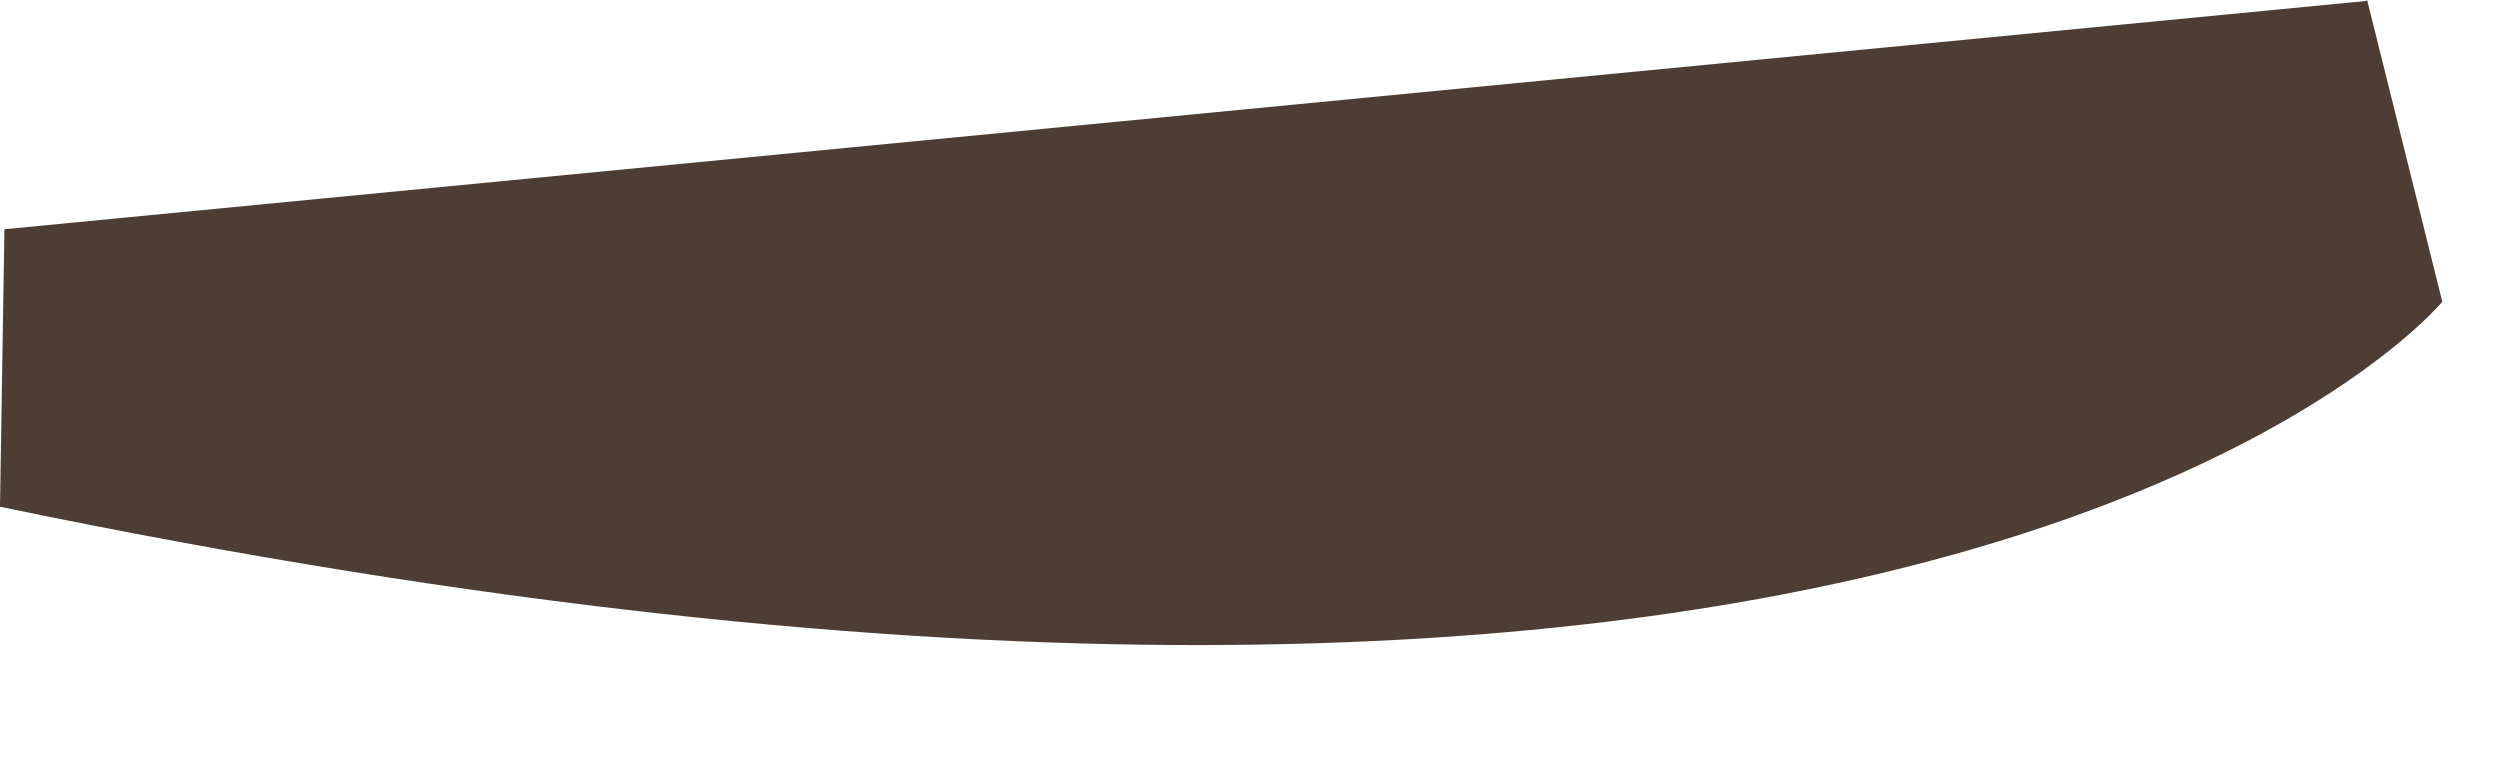 <?xml version="1.0" encoding="utf-8"?>
<svg xmlns="http://www.w3.org/2000/svg" fill="none" height="100%" overflow="visible" preserveAspectRatio="none" style="display: block;" viewBox="0 0 13 4" width="100%">
<path d="M12.309 0L12.7 1.569C12.7 1.569 10.098 4.735 0 2.635L0.023 1.192L12.304 0.005L12.309 0Z" fill="#4C3E35" id="Vector"/>
</svg>